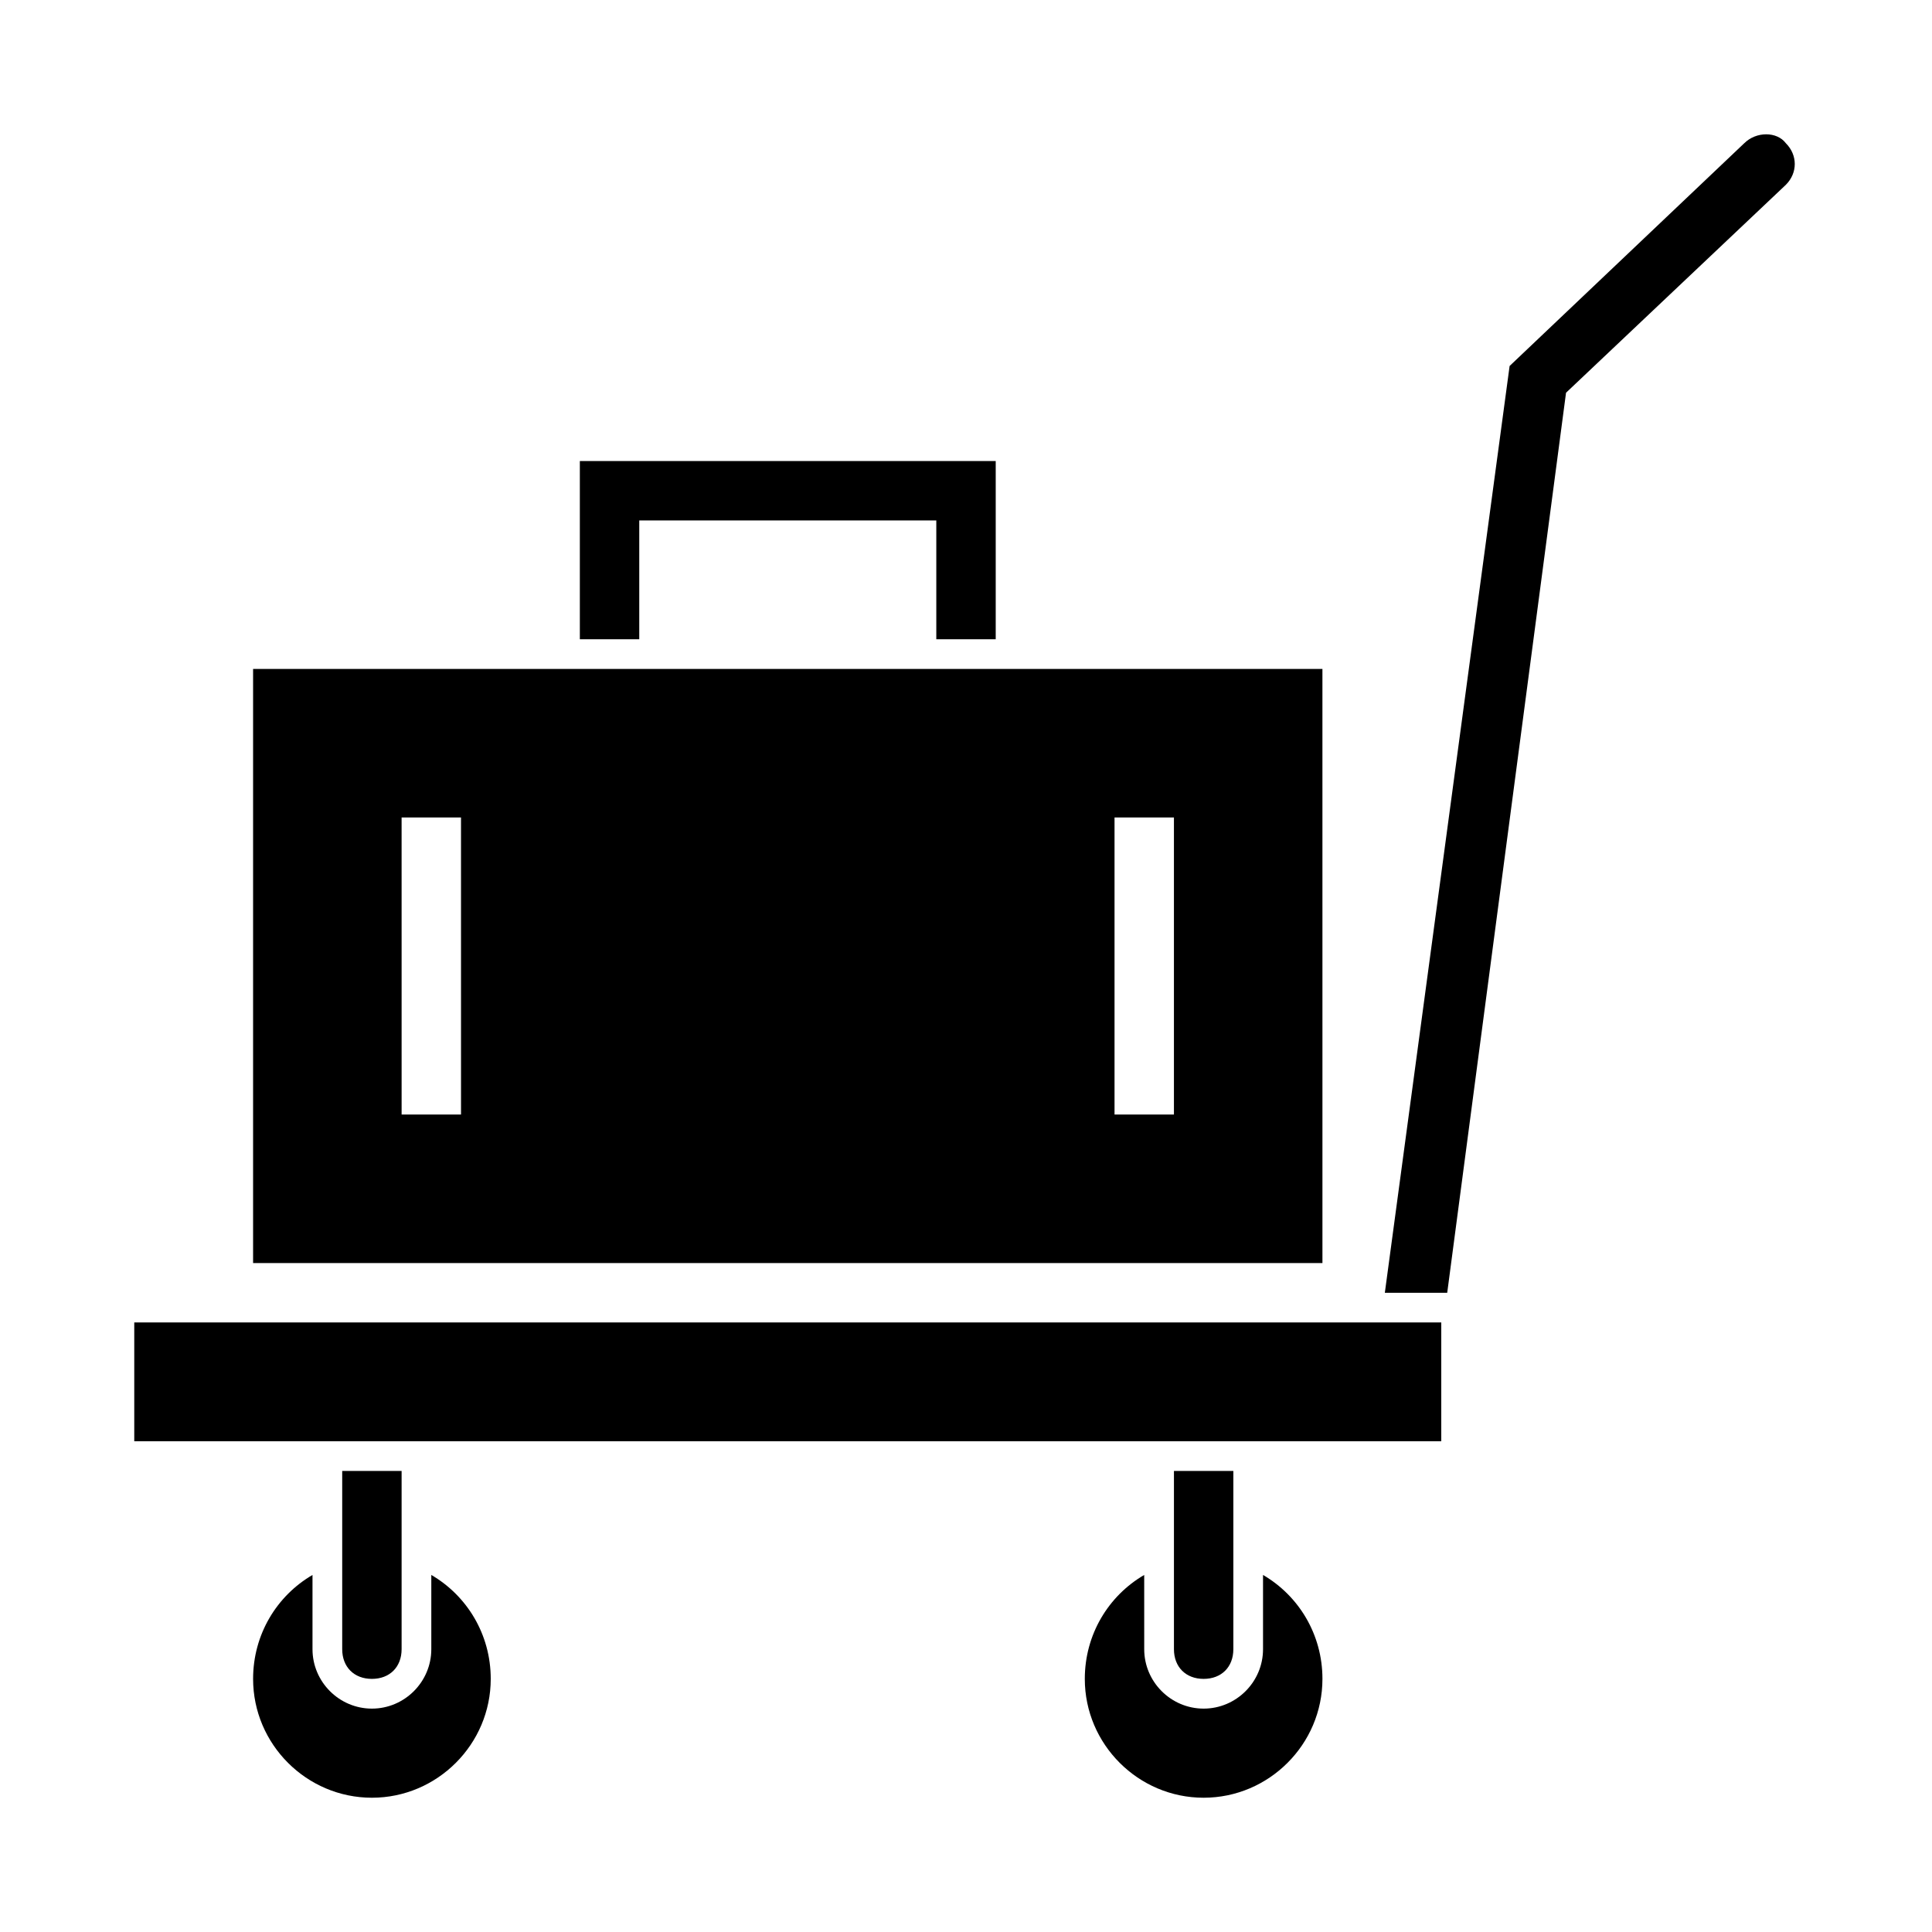<?xml version="1.0" encoding="UTF-8"?>
<!-- The Best Svg Icon site in the world: iconSvg.co, Visit us! https://iconsvg.co -->
<svg fill="#000000" width="800px" height="800px" version="1.1" viewBox="144 144 512 512" xmlns="http://www.w3.org/2000/svg">
 <g>
  <path d="m274.05 588.93c0 17.32-14.168 31.488-31.488 31.488-17.32 0-31.488-14.168-31.488-31.488 0-11.809 6.297-22.043 15.742-27.551v19.68c0 8.66 7.086 15.742 15.742 15.742 8.66 0 15.742-7.086 15.742-15.742v-19.68c9.453 5.512 15.75 15.742 15.75 27.551z"/>
  <path d="m494.46 588.93c0 17.32-14.168 31.488-31.488 31.488-17.32 0-31.488-14.168-31.488-31.488 0-11.809 6.297-22.043 15.742-27.551l0.004 19.68c0 8.66 7.086 15.742 15.742 15.742 8.66 0 15.742-7.086 15.742-15.742v-19.68c9.449 5.512 15.746 15.742 15.746 27.551z"/>
  <path d="m250.43 533.82v47.23c0 4.723-3.148 7.871-7.871 7.871s-7.871-3.148-7.871-7.871v-47.23z"/>
  <path d="m470.85 533.82v47.23c0 4.723-3.148 7.871-7.871 7.871-4.723 0-7.871-3.148-7.871-7.871v-47.23z"/>
  <path d="m606.25 181.95-62.188 59.039-33.066 245.61h16.531l31.488-238.52 58.254-55.105c3.148-3.148 3.148-7.871 0-11.02-2.359-3.148-7.871-3.148-11.02 0.004z"/>
  <path d="m179.58 494.46h346.37v31.488h-346.37z"/>
  <path d="m313.41 313.41v-31.488h78.719v31.488h15.746v-47.23h-110.21v47.23z"/>
  <path d="m211.07 321.28v157.44h283.39l-0.004-157.44zm55.105 118.08h-15.742l-0.004-78.723h15.742zm188.93 0h-15.742v-78.723h15.742z"/>
 </g>
</svg>